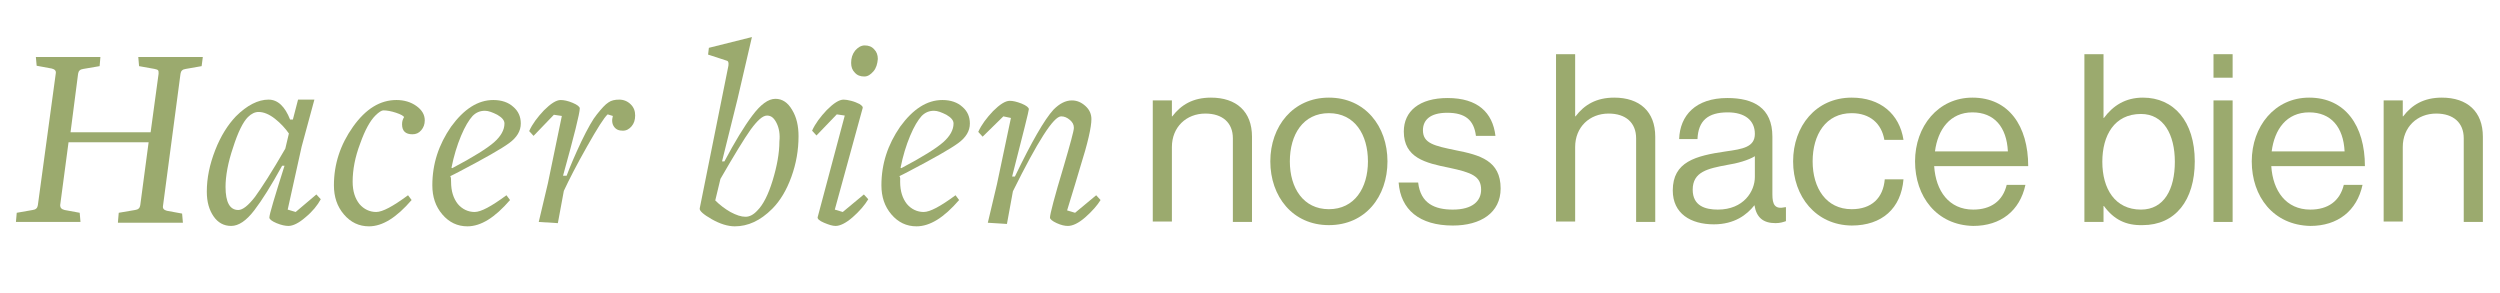 <?xml version="1.0" encoding="utf-8"?>
<!-- Generator: Adobe Illustrator 28.1.0, SVG Export Plug-In . SVG Version: 6.00 Build 0)  -->
<svg version="1.1" id="Capa_1" xmlns="http://www.w3.org/2000/svg" xmlns:xlink="http://www.w3.org/1999/xlink" x="0px" y="0px"
	 viewBox="0 0 627.4 73.5" style="enable-background:new 0 0 627.4 73.5;" xml:space="preserve">
<style type="text/css">
	.st0{enable-background:new    ;}
	.st1{fill:#9BAA6E;}
</style>
<g>
	<g>
		<g>
			<defs>
				<rect id="SVGID_1_" x="-736.3" y="17.3" width="370.7" height="317.6"/>
			</defs>
			<clipPath id="SVGID_00000142163632300684733740000002433798264356642736_">
				<use xlink:href="#SVGID_1_"  style="overflow:visible;"/>
			</clipPath>
		</g>
	</g>
</g>
<g>
	<g>
		<g>
			<defs>
				<rect id="SVGID_00000085962064390212766910000017344770408164333980_" x="-628.8" y="459.9" width="370.7" height="533.8"/>
			</defs>
			<clipPath id="SVGID_00000096029726083538207540000006226512195263992222_">
				<use xlink:href="#SVGID_00000085962064390212766910000017344770408164333980_"  style="overflow:visible;"/>
			</clipPath>
		</g>
	</g>
</g>
<g>
	<g>
		<g>
			<defs>
				<rect id="SVGID_00000021081108066766352510000016019344245007634572_" x="-66.8" y="526.3" width="341.4" height="268.8"/>
			</defs>
			<clipPath id="SVGID_00000031190930656979471780000009360949798797721019_">
				<use xlink:href="#SVGID_00000021081108066766352510000016019344245007634572_"  style="overflow:visible;"/>
			</clipPath>
		</g>
	</g>
</g>
<g class="st0">
	<path class="st1" d="M29.6,55.7l0.2-2.3l4.1-0.7c0.8-0.1,1.2-0.5,1.3-1.2l2.1-15.8H17.2l-2.1,15.8c0,0.6,0.3,1,1.1,1.2l3.8,0.7
		l0.2,2.3H4l0.2-2.3l4-0.7c0.8-0.1,1.2-0.5,1.3-1.2L14,18.4c0.1-0.6-0.2-1-1-1.2l-3.8-0.7L9,14.3h16.2l-0.2,2.3l-4.1,0.7
		c-0.8,0.1-1.2,0.5-1.3,1.2l-1.9,14.7h20.1l2-14.7c0-0.4,0-0.7-0.1-0.8c-0.1-0.2-0.4-0.3-0.9-0.4l-3.9-0.7l-0.2-2.3h16.2l-0.3,2.3
		l-4,0.7c-0.8,0.1-1.2,0.5-1.3,1.2l-4.4,33.2c-0.1,0.6,0.2,1,1,1.2l3.8,0.7l0.2,2.3H29.6z"/>
	<path class="st1" d="M73.5,30l1.3-5h4.1l-3.2,11.8l-3.5,15.8l2,0.6l5.2-4.4l1.1,1.2c-0.8,1.5-2.1,3.1-3.8,4.5
		c-1.7,1.5-3.2,2.2-4.3,2.2c-0.8,0-1.8-0.2-3-0.7c-1.2-0.5-1.8-1-1.8-1.4c0-0.8,1.3-5.1,3.8-13h-0.6c-2.7,4.9-5,8.6-7,11.2
		c-2,2.6-3.9,3.9-5.8,3.9c-1.8,0-3.3-0.8-4.4-2.4c-1.1-1.6-1.7-3.6-1.7-6.2c0-3.4,0.7-6.8,2.1-10.4c1.4-3.6,3.2-6.4,5.2-8.5
		c2.8-2.8,5.6-4.2,8.2-4.2c2.3,0,4.1,1.7,5.4,5H73.5z M69,29.8c-1.4-1.1-2.8-1.7-4.1-1.7c-0.9,0-1.8,0.4-2.7,1.3
		c-1.2,1.2-2.5,3.8-3.7,7.6c-1.3,3.8-1.9,7.2-1.9,9.9c0,3.9,1.1,5.8,3.2,5.8c1.1,0,2.5-1.1,4.2-3.3c1.6-2.2,4.2-6.2,7.6-12.1
		l0.9-3.8C71.6,32.2,70.4,30.9,69,29.8z"/>
	<path class="st1" d="M99.4,28.3c-1.2-0.4-2.3-0.6-3.2-0.6c-0.4,0-1.1,0.4-2,1.3c-1.3,1.3-2.6,3.6-3.8,7c-1.3,3.4-1.9,6.6-1.9,9.6
		c0,2.4,0.6,4.2,1.7,5.6c1.1,1.3,2.6,2,4.2,2c1.6,0,4.2-1.4,8-4.2l0.9,1.2c-3.8,4.4-7.3,6.6-10.7,6.6c-2.5,0-4.6-1-6.3-3
		c-1.7-2-2.5-4.4-2.5-7.3c0-5.3,1.6-10.2,4.8-14.7s6.8-6.7,10.9-6.7c1.9,0,3.6,0.5,5,1.5c1.4,1,2.1,2.2,2.1,3.6c0,1-0.3,1.8-0.9,2.5
		c-0.6,0.7-1.3,1-2.2,1c-1.7,0-2.6-0.8-2.6-2.5c0-0.8,0.2-1.3,0.5-1.8C101.3,29.1,100.6,28.7,99.4,28.3z"/>
	<path class="st1" d="M113.2,45.6c0,2.4,0.6,4.2,1.7,5.6c1.1,1.3,2.6,2,4.2,2c1.6,0,4.2-1.4,8-4.2l0.9,1.2
		c-3.8,4.4-7.3,6.6-10.7,6.6c-2.5,0-4.6-1-6.3-3c-1.7-2-2.5-4.4-2.5-7.3c0-5.4,1.6-10.2,4.7-14.7c3.2-4.4,6.7-6.7,10.6-6.7
		c2.1,0,3.8,0.6,5,1.7c1.3,1.1,1.9,2.5,1.9,4.2c0,1.9-1,3.5-2.9,4.9c-1.9,1.4-6.1,3.8-12.6,7.2c-1,0.5-1.7,0.9-2.2,1.1
		C113.2,44.5,113.2,45,113.2,45.6z M113.5,42.2c5.3-2.8,8.8-5,10.5-6.5c1.7-1.5,2.6-3.1,2.6-4.7c0-0.8-0.6-1.5-1.8-2.2
		c-1.2-0.6-2.2-1-3.1-1c-1.2,0-2.2,0.4-3.1,1.3c-0.9,1-1.9,2.6-2.9,5c-1,2.4-1.8,5-2.4,8L113.5,42.2z"/>
	<path class="st1" d="M152.5,28.7c-0.9,0.8-2.6,3.5-5.2,8.1c-2.6,4.6-4.5,8.3-5.8,11.1L140,56l-4.8-0.3l2.3-9.7l3.5-16.9l-2-0.3
		l-5.1,5.3l-1.1-1.2c0.8-1.8,2.1-3.5,3.7-5.2c1.7-1.7,3.1-2.6,4.2-2.6c0.8,0,1.8,0.2,3,0.7c1.2,0.5,1.8,1,1.8,1.4
		c0,1.2-1.4,6.8-4.2,16.9h0.9c0.9-2.4,2.1-5.2,3.7-8.6c1.6-3.3,2.9-5.6,3.9-6.8c1.2-1.5,2.1-2.5,2.9-3c0.7-0.5,1.6-0.7,2.7-0.7
		c1.1,0,2.1,0.4,2.9,1.2c0.8,0.8,1.1,1.7,1.1,2.8c0,1.1-0.3,2-0.9,2.7c-0.6,0.7-1.3,1.1-2.2,1.1c-1,0-1.7-0.3-2.2-1
		c-0.5-0.7-0.6-1.6-0.3-2.7L152.5,28.7z"/>
	<path class="st1" d="M198.6,44.4c-1.2,3.3-2.8,6-4.8,8c-3,3-6.1,4.4-9.4,4.4c-1.7,0-3.7-0.6-5.8-1.8c-2.1-1.2-3.1-2.1-3-2.7
		l7.2-35.8c0.1-0.8,0-1.2-0.5-1.3l-4.6-1.5l0.2-1.7l10.8-2.7l-3.6,15.5l-3.9,15.7h0.6c2.6-4.9,4.9-8.7,7-11.5c2.1-2.8,4-4.2,5.8-4.2
		c1.7,0,3.1,0.9,4.2,2.8c1.1,1.8,1.6,4,1.6,6.6C200.4,37.7,199.8,41.1,198.6,44.4z M194.9,30.9c-0.6-1.2-1.3-1.9-2.4-1.9
		c-1.1,0-2.4,1.2-4.1,3.5c-1.7,2.4-4.2,6.5-7.6,12.4l-1.3,5.4c1.1,1.1,2.4,2.1,3.8,2.9c1.5,0.8,2.7,1.2,3.8,1.2c1,0,2-0.5,3-1.6
		c1.4-1.4,2.7-3.9,3.8-7.5c1.1-3.6,1.7-6.9,1.7-9.8C195.8,33.7,195.5,32.1,194.9,30.9z"/>
	<path class="st1" d="M214,54.5c-1.7,1.5-3.2,2.2-4.3,2.2c-0.8,0-1.7-0.3-2.9-0.8c-1.2-0.5-1.7-1-1.6-1.4l6.8-25.5l-2-0.3l-5.1,5.3
		l-1.1-1.2c0.8-1.8,2.1-3.5,3.7-5.2c1.7-1.7,3.1-2.6,4.2-2.6c0.5,0,1.1,0.1,1.9,0.3c0.8,0.2,1.5,0.5,2.1,0.8c0.6,0.4,0.9,0.7,0.8,1
		l-7,25.5l2,0.6l5.3-4.4l1.1,1.2C217,51.5,215.7,53,214,54.5z M219.2,17.9c-0.7,0.8-1.4,1.3-2.3,1.3c-1,0-1.8-0.3-2.4-1
		c-0.6-0.6-0.9-1.4-0.9-2.4c0-1.2,0.3-2.2,1-3.1c0.7-0.8,1.5-1.3,2.4-1.3c1,0,1.8,0.3,2.4,1c0.6,0.6,0.9,1.4,0.9,2.4
		C220.2,16,219.9,17.1,219.2,17.9z"/>
	<path class="st1" d="M225.9,45.6c0,2.4,0.6,4.2,1.7,5.6c1.1,1.3,2.6,2,4.2,2c1.6,0,4.2-1.4,8-4.2l0.9,1.2
		c-3.8,4.4-7.3,6.6-10.7,6.6c-2.5,0-4.6-1-6.3-3c-1.7-2-2.5-4.4-2.5-7.3c0-5.4,1.6-10.2,4.7-14.7c3.2-4.4,6.7-6.7,10.6-6.7
		c2.1,0,3.8,0.6,5,1.7c1.3,1.1,1.9,2.5,1.9,4.2c0,1.9-1,3.5-2.9,4.9c-1.9,1.4-6.1,3.8-12.6,7.2c-1,0.5-1.7,0.9-2.2,1.1
		C226,44.5,225.9,45,225.9,45.6z M226.2,42.2c5.3-2.8,8.8-5,10.5-6.5c1.7-1.5,2.6-3.1,2.6-4.7c0-0.8-0.6-1.5-1.8-2.2
		c-1.2-0.6-2.2-1-3.1-1c-1.2,0-2.2,0.4-3.1,1.3c-0.9,1-1.9,2.6-2.9,5c-1,2.4-1.8,5-2.4,8L226.2,42.2z"/>
	<path class="st1" d="M272.4,54.5c-1.7,1.5-3.2,2.2-4.4,2.2c-0.8,0-1.7-0.2-2.8-0.7c-1.1-0.5-1.7-1-1.7-1.4c0-0.8,1.1-5.1,3.4-12.7
		c1.7-5.8,2.6-9.1,2.6-9.8c0-0.8-0.3-1.4-1-2c-0.7-0.6-1.4-0.9-2.2-0.9c-1.9,0-5.9,6.3-12.1,18.8l-1.5,8.2l-4.8-0.3l2.3-9.7
		l3.5-16.6l-1.9-0.4l-5.2,5.1l-1.1-1.2c0.8-1.8,2.1-3.5,3.7-5.2c1.7-1.7,3.1-2.6,4.2-2.6c0.8,0,1.7,0.2,3,0.7c1.2,0.5,1.8,1,1.8,1.4
		c0,0.4-1.4,6-4.2,16.9h0.7c4.2-8.7,7.4-14.3,9.7-16.8c1.5-1.5,3-2.3,4.6-2.3c1.3,0,2.4,0.5,3.4,1.4c1,0.9,1.5,2,1.5,3.3
		c0,2-0.9,6-2.8,12c-1.9,6.5-3.1,10.1-3.3,10.9l2,0.6l5.3-4.4l1.1,1.2C275.4,51.5,274.1,53,272.4,54.5z"/>
</g>
<g class="st0">
	<path class="st1" d="M294.1,29.2h0.1c2.2-2.9,5.2-4.7,9.7-4.7c6.4,0,10.3,3.5,10.3,9.8v21.4h-4.8v-21c0-3.9-2.6-6.2-6.9-6.2
		c-4.8,0-8.4,3.4-8.4,8.4v18.7h-4.8V25.2h4.8V29.2z"/>
	<path class="st1" d="M318.8,40.5c0-8.8,5.7-16,14.7-16c9.1,0,14.7,7.2,14.7,16c0,8.8-5.5,16-14.7,16
		C324.4,56.5,318.8,49.3,318.8,40.5z M343.3,40.5c0-6.7-3.3-12.1-9.8-12.1s-9.8,5.4-9.8,12.1s3.4,12,9.8,12S343.3,47.2,343.3,40.5z"
		/>
	<path class="st1" d="M351,45.8h4.9c0.6,5.3,4.2,6.8,8.7,6.8c5,0,7.1-2.2,7.1-5c0-3.4-2.4-4.3-8-5.5c-6-1.2-11.4-2.5-11.4-9.1
		c0-5.1,3.9-8.4,11-8.4c7.5,0,11.3,3.6,12,9.5h-4.9c-0.5-4-2.7-5.8-7.2-5.8c-4.4,0-6.1,1.9-6.1,4.4c0,3.3,2.9,3.9,8.2,5
		c6.1,1.2,11.3,2.6,11.3,9.6c0,6.1-5,9.3-12,9.3C356.2,56.6,351.5,52.6,351,45.8z"/>
	<path class="st1" d="M395.3,29.2h0.1c2.2-2.9,5.2-4.7,9.7-4.7c6.4,0,10.3,3.5,10.3,9.8v21.4h-4.8v-21c0-3.9-2.6-6.2-6.9-6.2
		c-4.8,0-8.4,3.4-8.4,8.4v18.7h-4.8V13.6h4.8V29.2z"/>
	<path class="st1" d="M440.3,51.5L440.3,51.5c-1.9,2.4-5,4.8-10.2,4.8c-5.8,0-10.3-2.7-10.3-8.5c0-7.2,5.7-8.7,13.3-9.8
		c4.3-0.6,7.3-1.1,7.3-4.4c0-3.4-2.5-5.4-6.8-5.4c-5,0-7.4,2.1-7.6,6.7h-4.6c0.2-5.9,4.1-10.3,12.1-10.3c6.5,0,11.3,2.4,11.3,9.7
		v14.5c0,2.5,0.6,3.8,3.2,3.2h0.2v3.5c-0.6,0.2-1.4,0.5-2.6,0.5C442.5,56,440.8,54.6,440.3,51.5z M440.4,44.4v-5.2
		c-1.6,1-4.4,1.8-7,2.2c-4.8,0.9-8.6,1.7-8.6,6.2c0,4.1,3.2,5,6.3,5C437.6,52.6,440.4,48,440.4,44.4z"/>
	<path class="st1" d="M450,40.5c0-8.8,5.7-16,14.7-16c7.2,0,12,4.1,13,10.6h-4.8c-0.7-4.1-3.6-6.7-8.2-6.7c-6.5,0-9.8,5.4-9.8,12.1
		s3.4,12,9.8,12c5,0,7.9-2.8,8.3-7.5h4.7c-0.6,7.3-5.4,11.6-13,11.6C455.7,56.5,450,49.3,450,40.5z"/>
	<path class="st1" d="M480.6,40.5c0-8.8,5.8-16,14.4-16c9.1,0,14,7.1,14,17.2h-23.6c0.4,6.2,3.7,10.9,9.8,10.9
		c4.4,0,7.4-2.1,8.4-6.2h4.7c-1.4,6.5-6.2,10.3-13.1,10.3C486,56.5,480.6,49.3,480.6,40.5z M485.6,38h18.3c-0.3-6.1-3.4-9.8-8.9-9.8
		C489.4,28.2,486.3,32.5,485.6,38z"/>
	<path class="st1" d="M528,51.7h-0.1v4h-4.8V13.6h4.8v16h0.1c2.3-3.1,5.4-5.1,9.8-5.1c7.7,0,13,5.9,13,16c0,9.8-4.9,16-13.1,16
		C533.5,56.6,530.5,55.1,528,51.7z M545.8,40.6c0-6.8-2.8-12-8.5-12c-6.7,0-9.7,5.4-9.7,12c0,6.8,3.2,12,9.7,12
		C543.1,52.6,545.8,47.5,545.8,40.6z"/>
	<path class="st1" d="M555.5,13.6h4.8v5.9h-4.8V13.6z M555.5,25.2h4.8v30.5h-4.8V25.2z"/>
	<path class="st1" d="M565.1,40.5c0-8.8,5.8-16,14.4-16c9.1,0,14,7.1,14,17.2H570c0.4,6.2,3.7,10.9,9.8,10.9c4.4,0,7.4-2.1,8.4-6.2
		h4.7c-1.4,6.5-6.2,10.3-13.1,10.3C570.5,56.5,565.1,49.3,565.1,40.5z M570.1,38h18.3c-0.3-6.1-3.4-9.8-8.9-9.8
		C573.8,28.2,570.8,32.5,570.1,38z"/>
	<path class="st1" d="M603,29.2h0.1c2.2-2.9,5.2-4.7,9.7-4.7c6.4,0,10.3,3.5,10.3,9.8v21.4h-4.8v-21c0-3.9-2.6-6.2-6.9-6.2
		c-4.8,0-8.4,3.4-8.4,8.4v18.7h-4.8V25.2h4.8V29.2z"/>
</g>
</svg>
